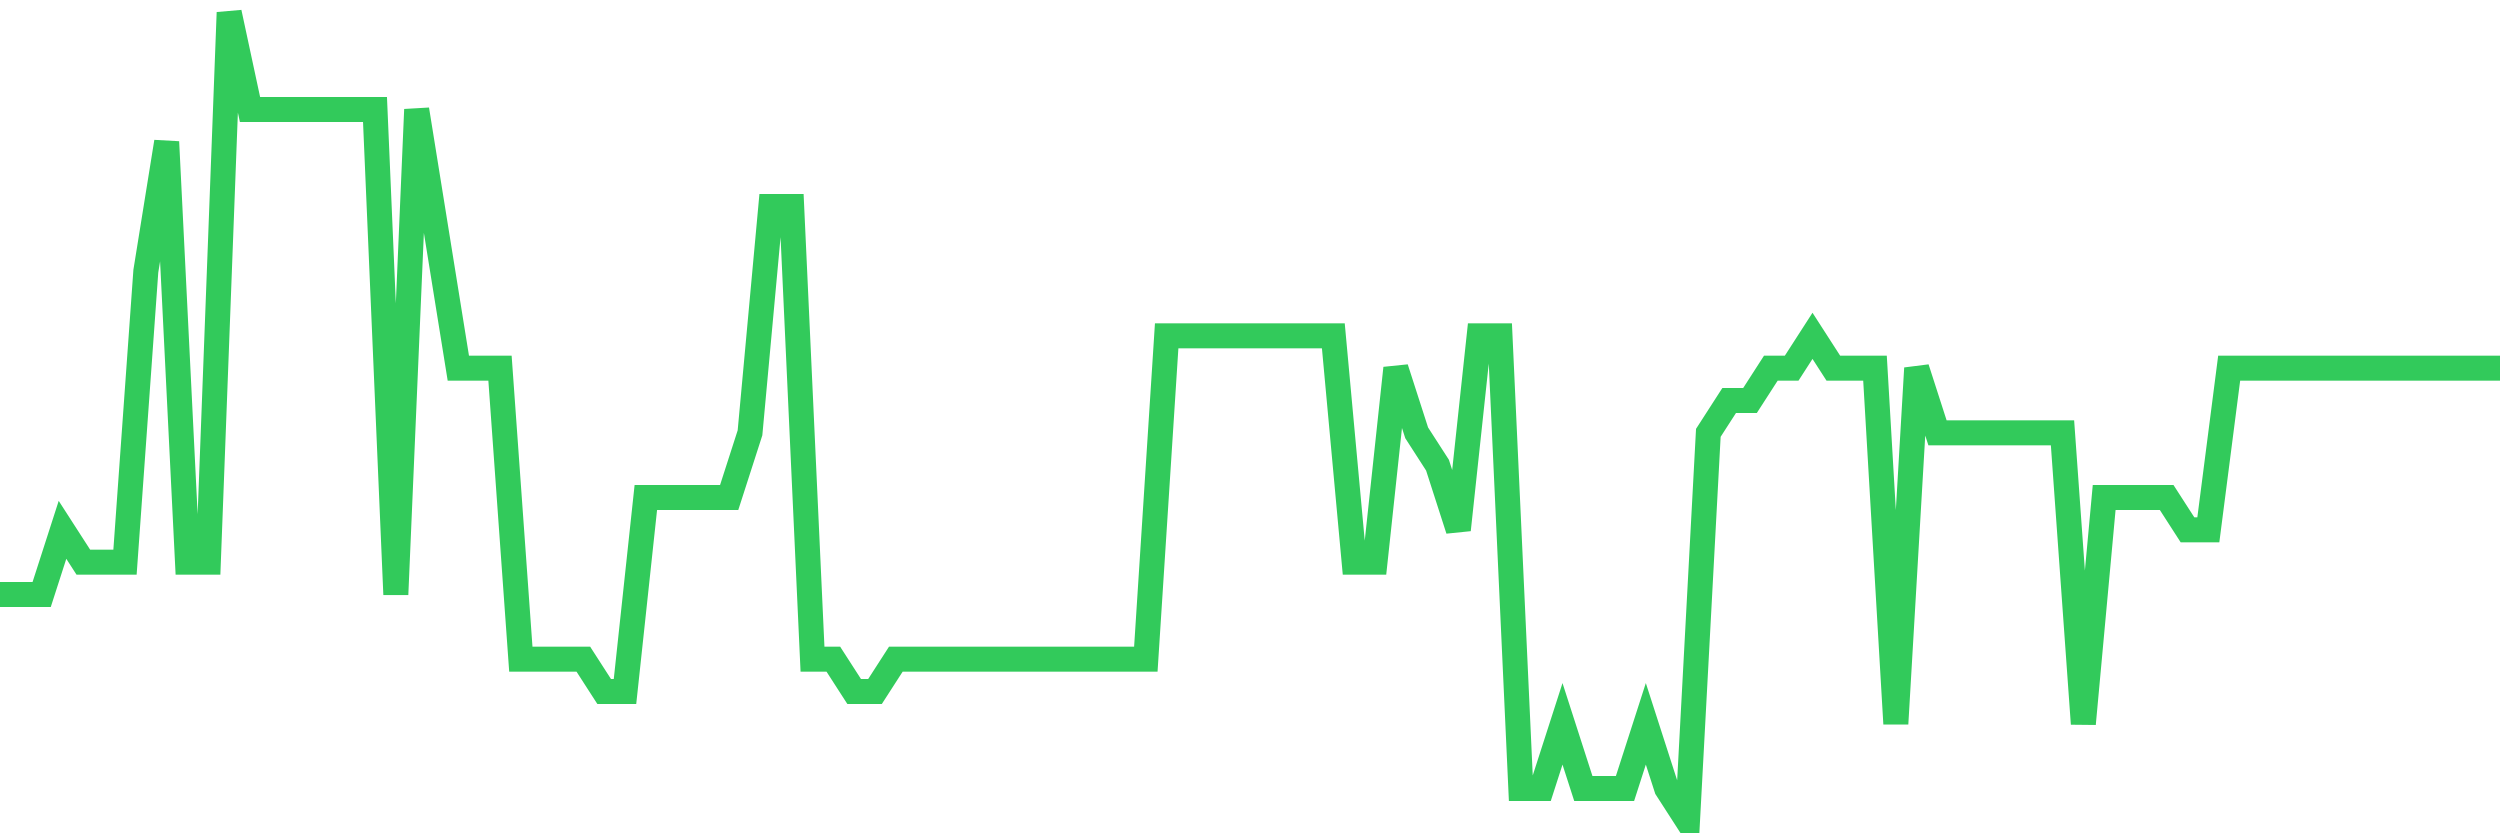 <svg
  xmlns="http://www.w3.org/2000/svg"
  xmlns:xlink="http://www.w3.org/1999/xlink"
  width="120"
  height="40"
  viewBox="0 0 120 40"
  preserveAspectRatio="none"
>
  <polyline
    points="0,28.536 1,28.536 2,28.536 3,25.432 4,26.984 5,26.984 6,26.984 7,13.016 8,6.808 9,26.984 10,26.984 11,0.6 12,5.256 13,5.256 14,5.256 15,5.256 16,5.256 17,5.256 18,5.256 19,28.536 20,5.256 21,11.464 22,17.672 23,17.672 24,17.672 25,31.64 26,31.64 27,31.64 28,31.64 29,33.192 30,33.192 31,23.88 32,23.88 33,23.88 34,23.88 35,23.88 36,20.776 37,9.912 38,9.912 39,31.64 40,31.64 41,33.192 42,33.192 43,31.64 44,31.64 45,31.64 46,31.64 47,31.64 48,31.64 49,31.64 50,31.64 51,31.64 52,31.64 53,31.64 54,31.64 55,31.64 56,16.12 57,16.12 58,16.12 59,16.12 60,16.12 61,16.12 62,16.12 63,16.12 64,16.12 65,26.984 66,26.984 67,17.672 68,20.776 69,22.328 70,25.432 71,16.12 72,16.12 73,37.848 74,37.848 75,34.744 76,37.848 77,37.848 78,37.848 79,34.744 80,37.848 81,39.4 82,20.776 83,19.224 84,19.224 85,17.672 86,17.672 87,16.12 88,17.672 89,17.672 90,17.672 91,34.744 92,17.672 93,20.776 94,20.776 95,20.776 96,20.776 97,20.776 98,20.776 99,20.776 100,34.744 101,23.88 102,23.88 103,23.88 104,23.88 105,25.432 106,25.432 107,17.672 108,17.672 109,17.672 110,17.672 111,17.672 112,17.672 113,17.672 114,17.672 115,17.672 116,17.672 117,17.672 118,17.672 119,17.672 120,17.672"
    fill="none"
    stroke="#32ca5b"
    stroke-width="1.2"
  >
  </polyline>
</svg>